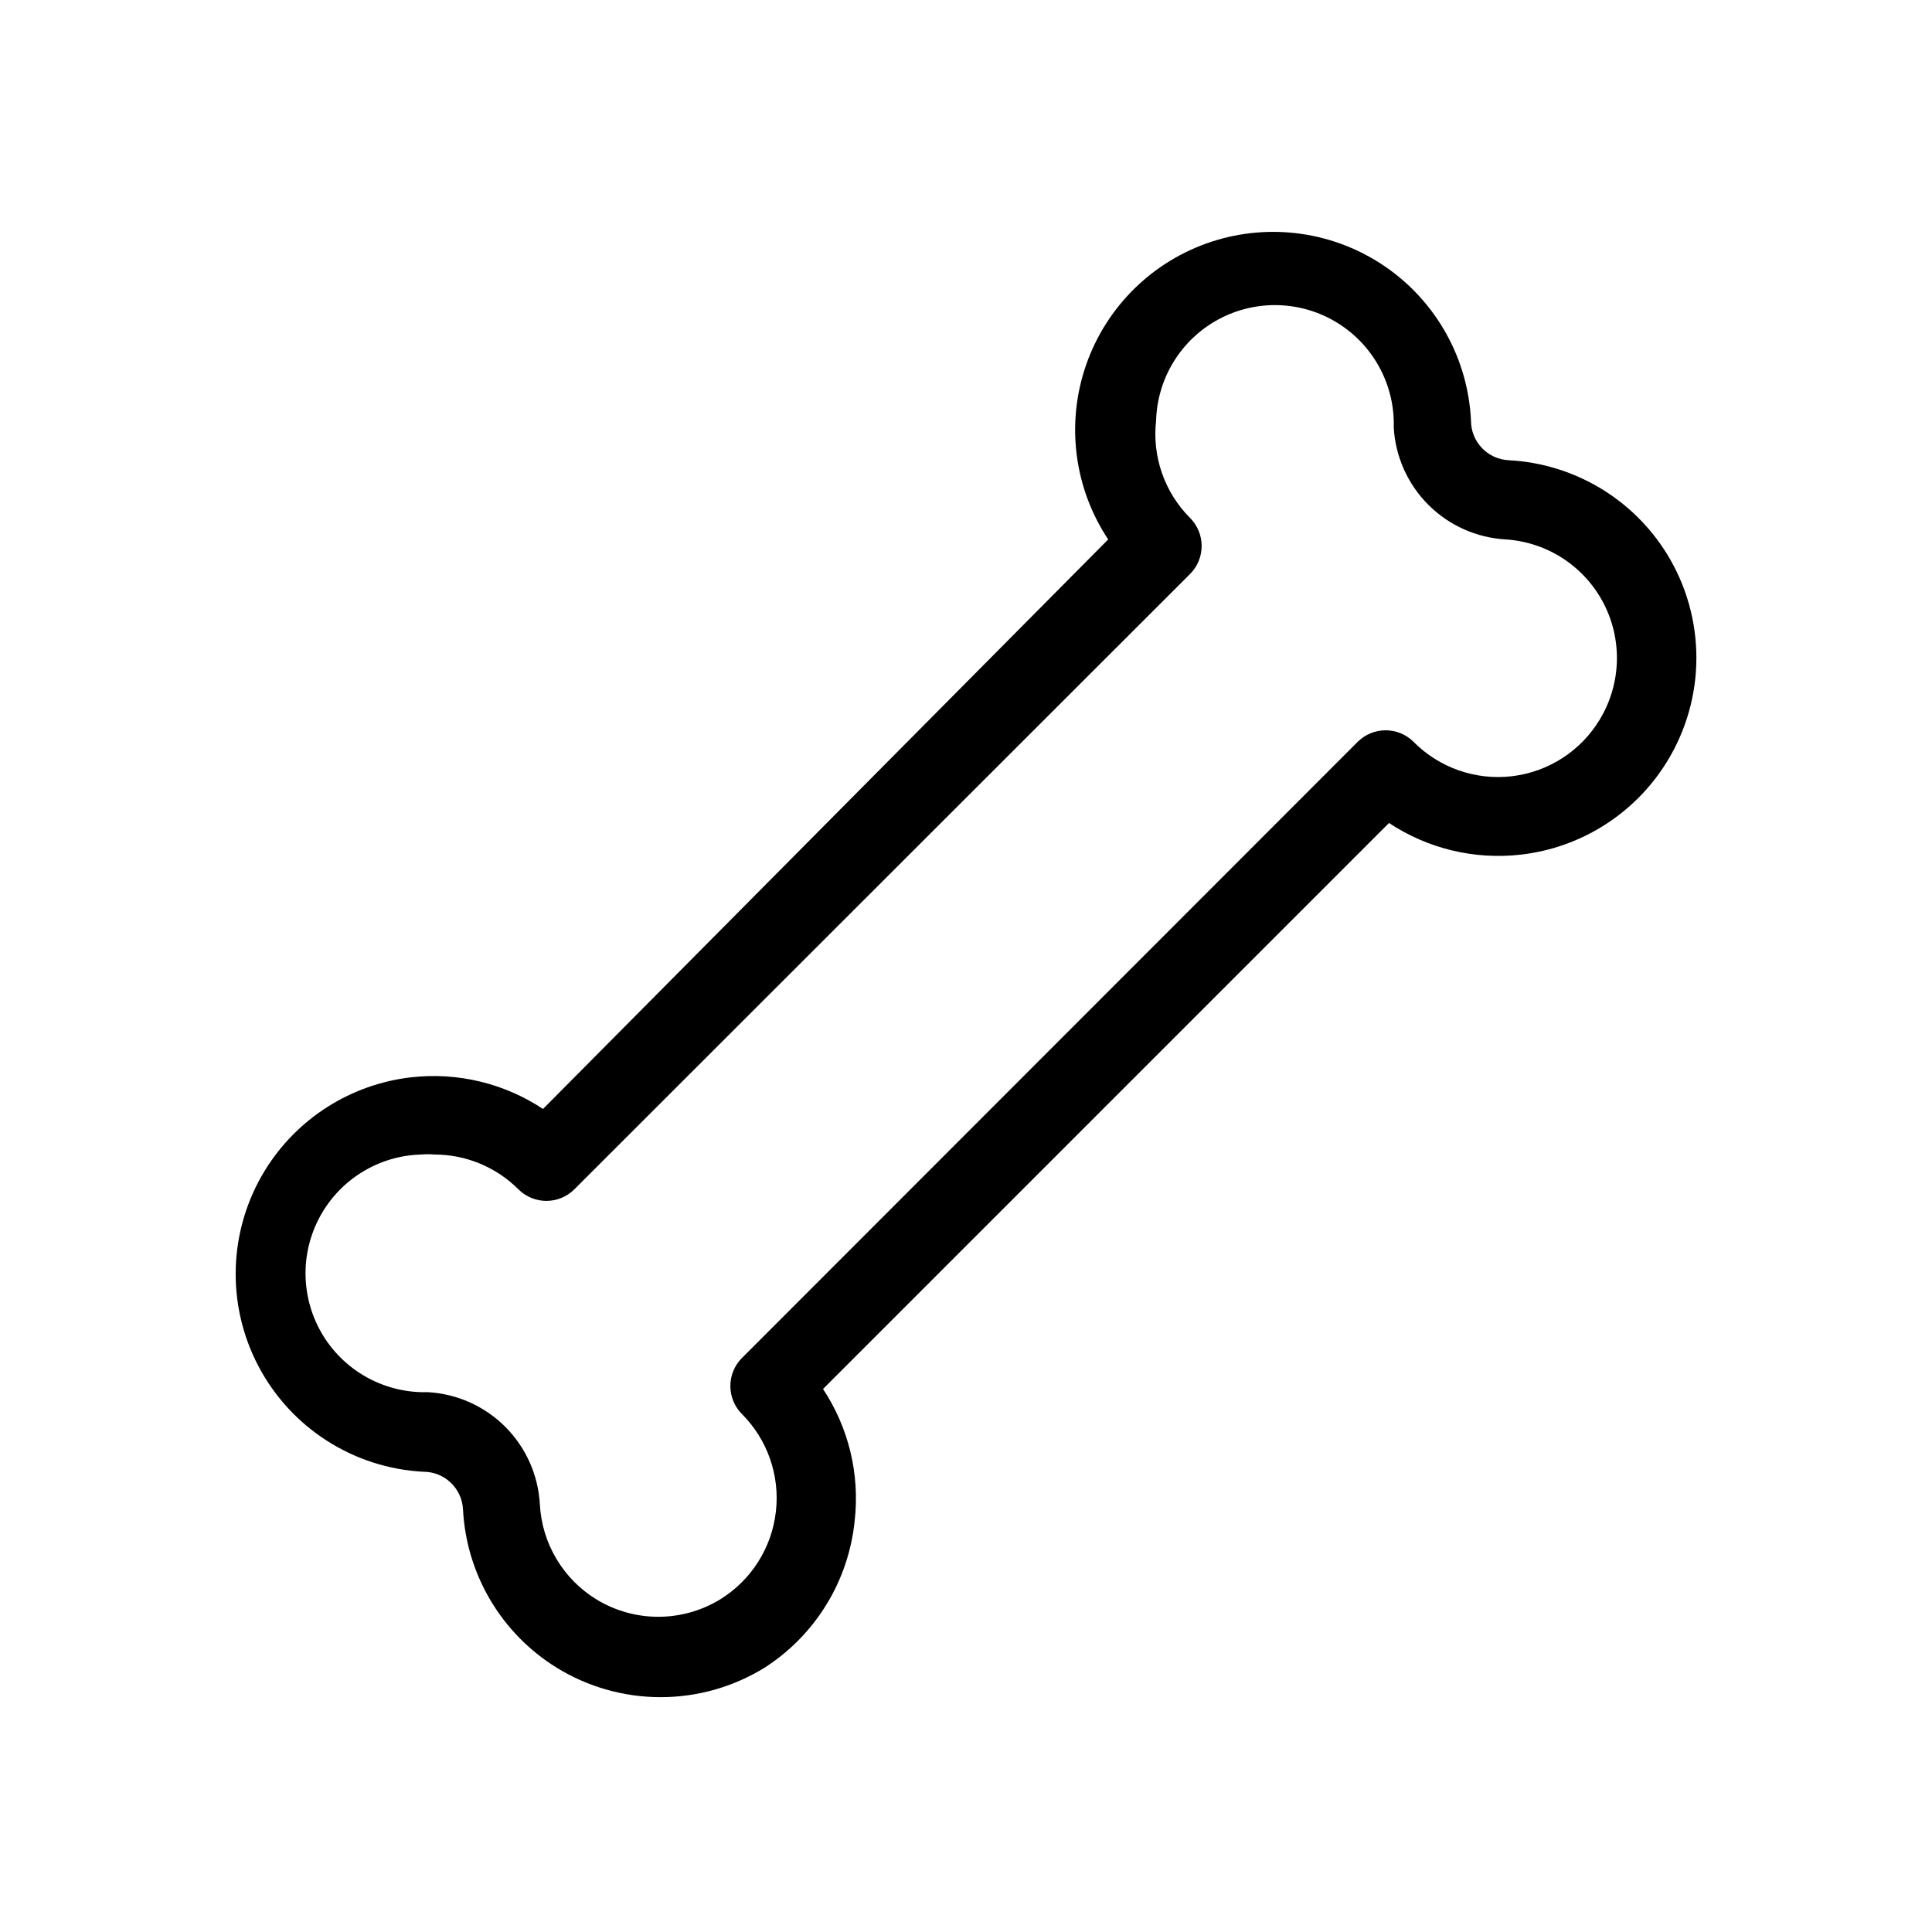<?xml version="1.0" encoding="UTF-8"?>
<!-- Uploaded to: SVG Find, www.svgrepo.com, Generator: SVG Find Mixer Tools -->
<svg fill="#000000" width="800px" height="800px" version="1.1" viewBox="144 144 512 512" xmlns="http://www.w3.org/2000/svg">
 <path d="m585.78 290.84c-9.055-14.691-24.75-23.992-41.984-24.875-5.59-0.281-9.977-4.898-9.969-10.496-0.77-16.371-9.141-31.441-22.633-40.746-13.488-9.301-30.551-11.77-46.125-6.668-15.574 5.102-27.871 17.184-33.246 32.664-5.371 15.48-3.207 32.586 5.859 46.238l-149.78 150.93c-10.273-6.805-22.605-9.777-34.848-8.398-16.051 1.809-30.375 10.906-38.836 24.664-9.691 15.777-10.352 35.496-1.734 51.887 8.613 16.387 25.227 27.023 43.719 27.988 5.598-0.004 10.215 4.383 10.496 9.973 0.887 17.234 10.184 32.93 24.875 41.984 8.27 5.09 17.789 7.781 27.5 7.781 9.711 0 19.23-2.691 27.5-7.781 13.535-8.664 22.352-23.051 23.93-39.047 1.379-12.238-1.594-24.574-8.395-34.844l149.99-149.99c10.27 6.801 22.605 9.773 34.844 8.395 16.051-1.805 30.379-10.906 38.836-24.664 5.09-8.27 7.781-17.789 7.781-27.5 0-9.711-2.691-19.23-7.781-27.5zm-17.844 43.875c-5.016 8.309-13.59 13.84-23.227 14.988-9.641 1.148-19.273-2.215-26.102-9.113-4.094-4.07-10.707-4.07-14.801 0l-163.21 163.32c-1.965 1.98-3.059 4.66-3.043 7.453 0.012 2.75 1.105 5.391 3.043 7.344 6.785 6.785 10.109 16.289 9.027 25.82-1.078 9.691-6.582 18.332-14.902 23.406-4.91 2.965-10.535 4.531-16.27 4.531-5.734 0-11.359-1.566-16.27-4.531-8.918-5.406-14.574-14.879-15.113-25.293-0.43-7.738-3.695-15.051-9.176-20.531s-12.789-8.746-20.527-9.172c-11.25 0.316-21.816-5.391-27.719-14.973-5.898-9.582-6.238-21.586-0.891-31.488 5.348-9.902 15.574-16.199 26.824-16.516 1.188-0.105 2.379-0.105 3.566 0 8.348 0.008 16.352 3.328 22.254 9.234 4.094 4.07 10.703 4.07 14.797 0l163.21-163.11c1.965-1.98 3.059-4.66 3.043-7.449-0.012-2.754-1.105-5.394-3.043-7.348-6.785-6.781-10.109-16.289-9.027-25.82 0.32-11.25 6.617-21.477 16.516-26.824 9.902-5.348 21.906-5.008 31.488 0.891 9.586 5.902 15.293 16.469 14.973 27.719 0.426 7.738 3.695 15.047 9.176 20.527s12.789 8.746 20.527 9.176c10.984 0.715 20.797 7.113 25.883 16.875 5.086 9.762 4.703 21.473-1.008 30.883z"/>
</svg>
